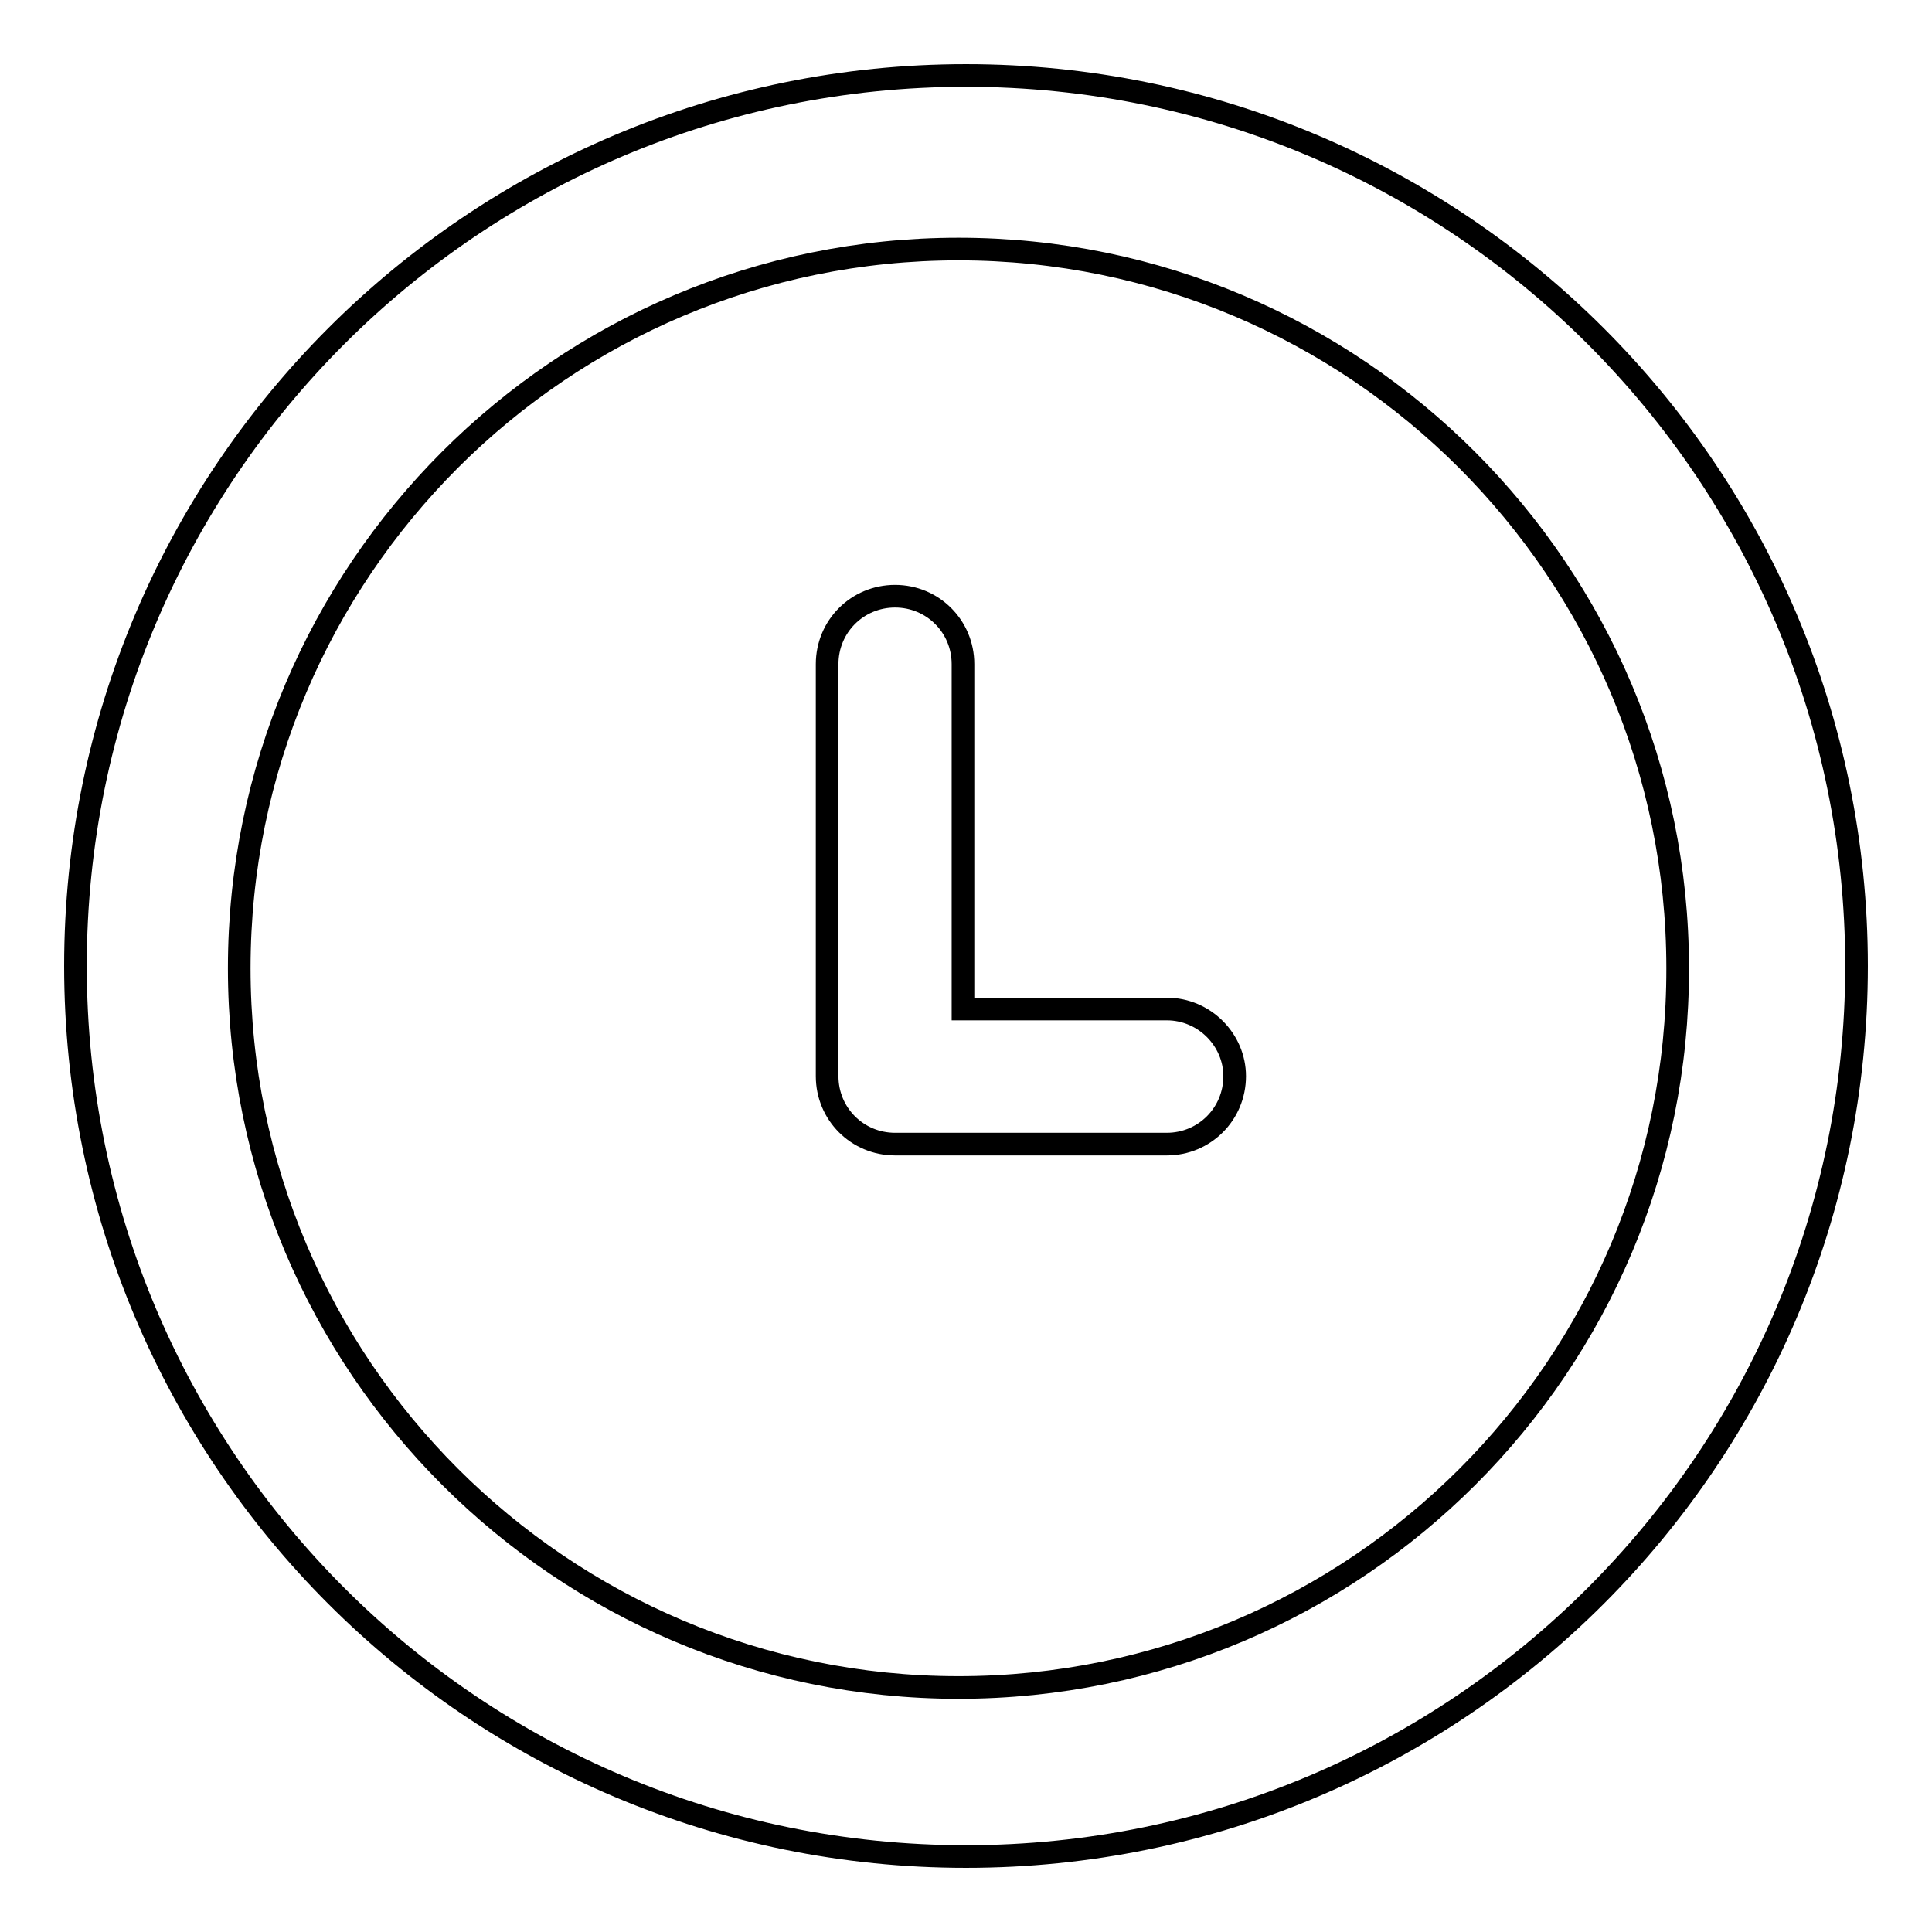 <?xml version="1.0" encoding="utf-8"?>
<!-- Svg Vector Icons : http://www.onlinewebfonts.com/icon -->
<!DOCTYPE svg PUBLIC "-//W3C//DTD SVG 1.1//EN" "http://www.w3.org/Graphics/SVG/1.1/DTD/svg11.dtd">
<svg version="1.1" xmlns="http://www.w3.org/2000/svg" xmlns:xlink="http://www.w3.org/1999/xlink" x="0px" y="0px" viewBox="0 0 256 256" enable-background="new 0 0 256 256" xml:space="preserve">
<g><g><g><path stroke-width="3" fill-opacity="0" stroke="#000000"  d="M128,10C62.8,10,10,62.8,10,128c0,65.2,52.8,118,118,118c65.2,0,118-52.8,118-118C246,62.8,193.2,10,128,10z M127,223.6c-52.6,0-95.3-42.7-95.3-95.3c0-52.6,42.7-95.3,95.3-95.3c52.6,0,95.3,42.7,95.3,95.3C222.4,180.9,179.7,223.6,127,223.6z M154.6,133.7h-27V88c0-5-4-9-9-9s-9,4-9,9v54.6c0,5,4,9,9,9h36c5,0,9-4,9-9C163.6,137.8,159.6,133.7,154.6,133.7z"/></g></g></g>
</svg>